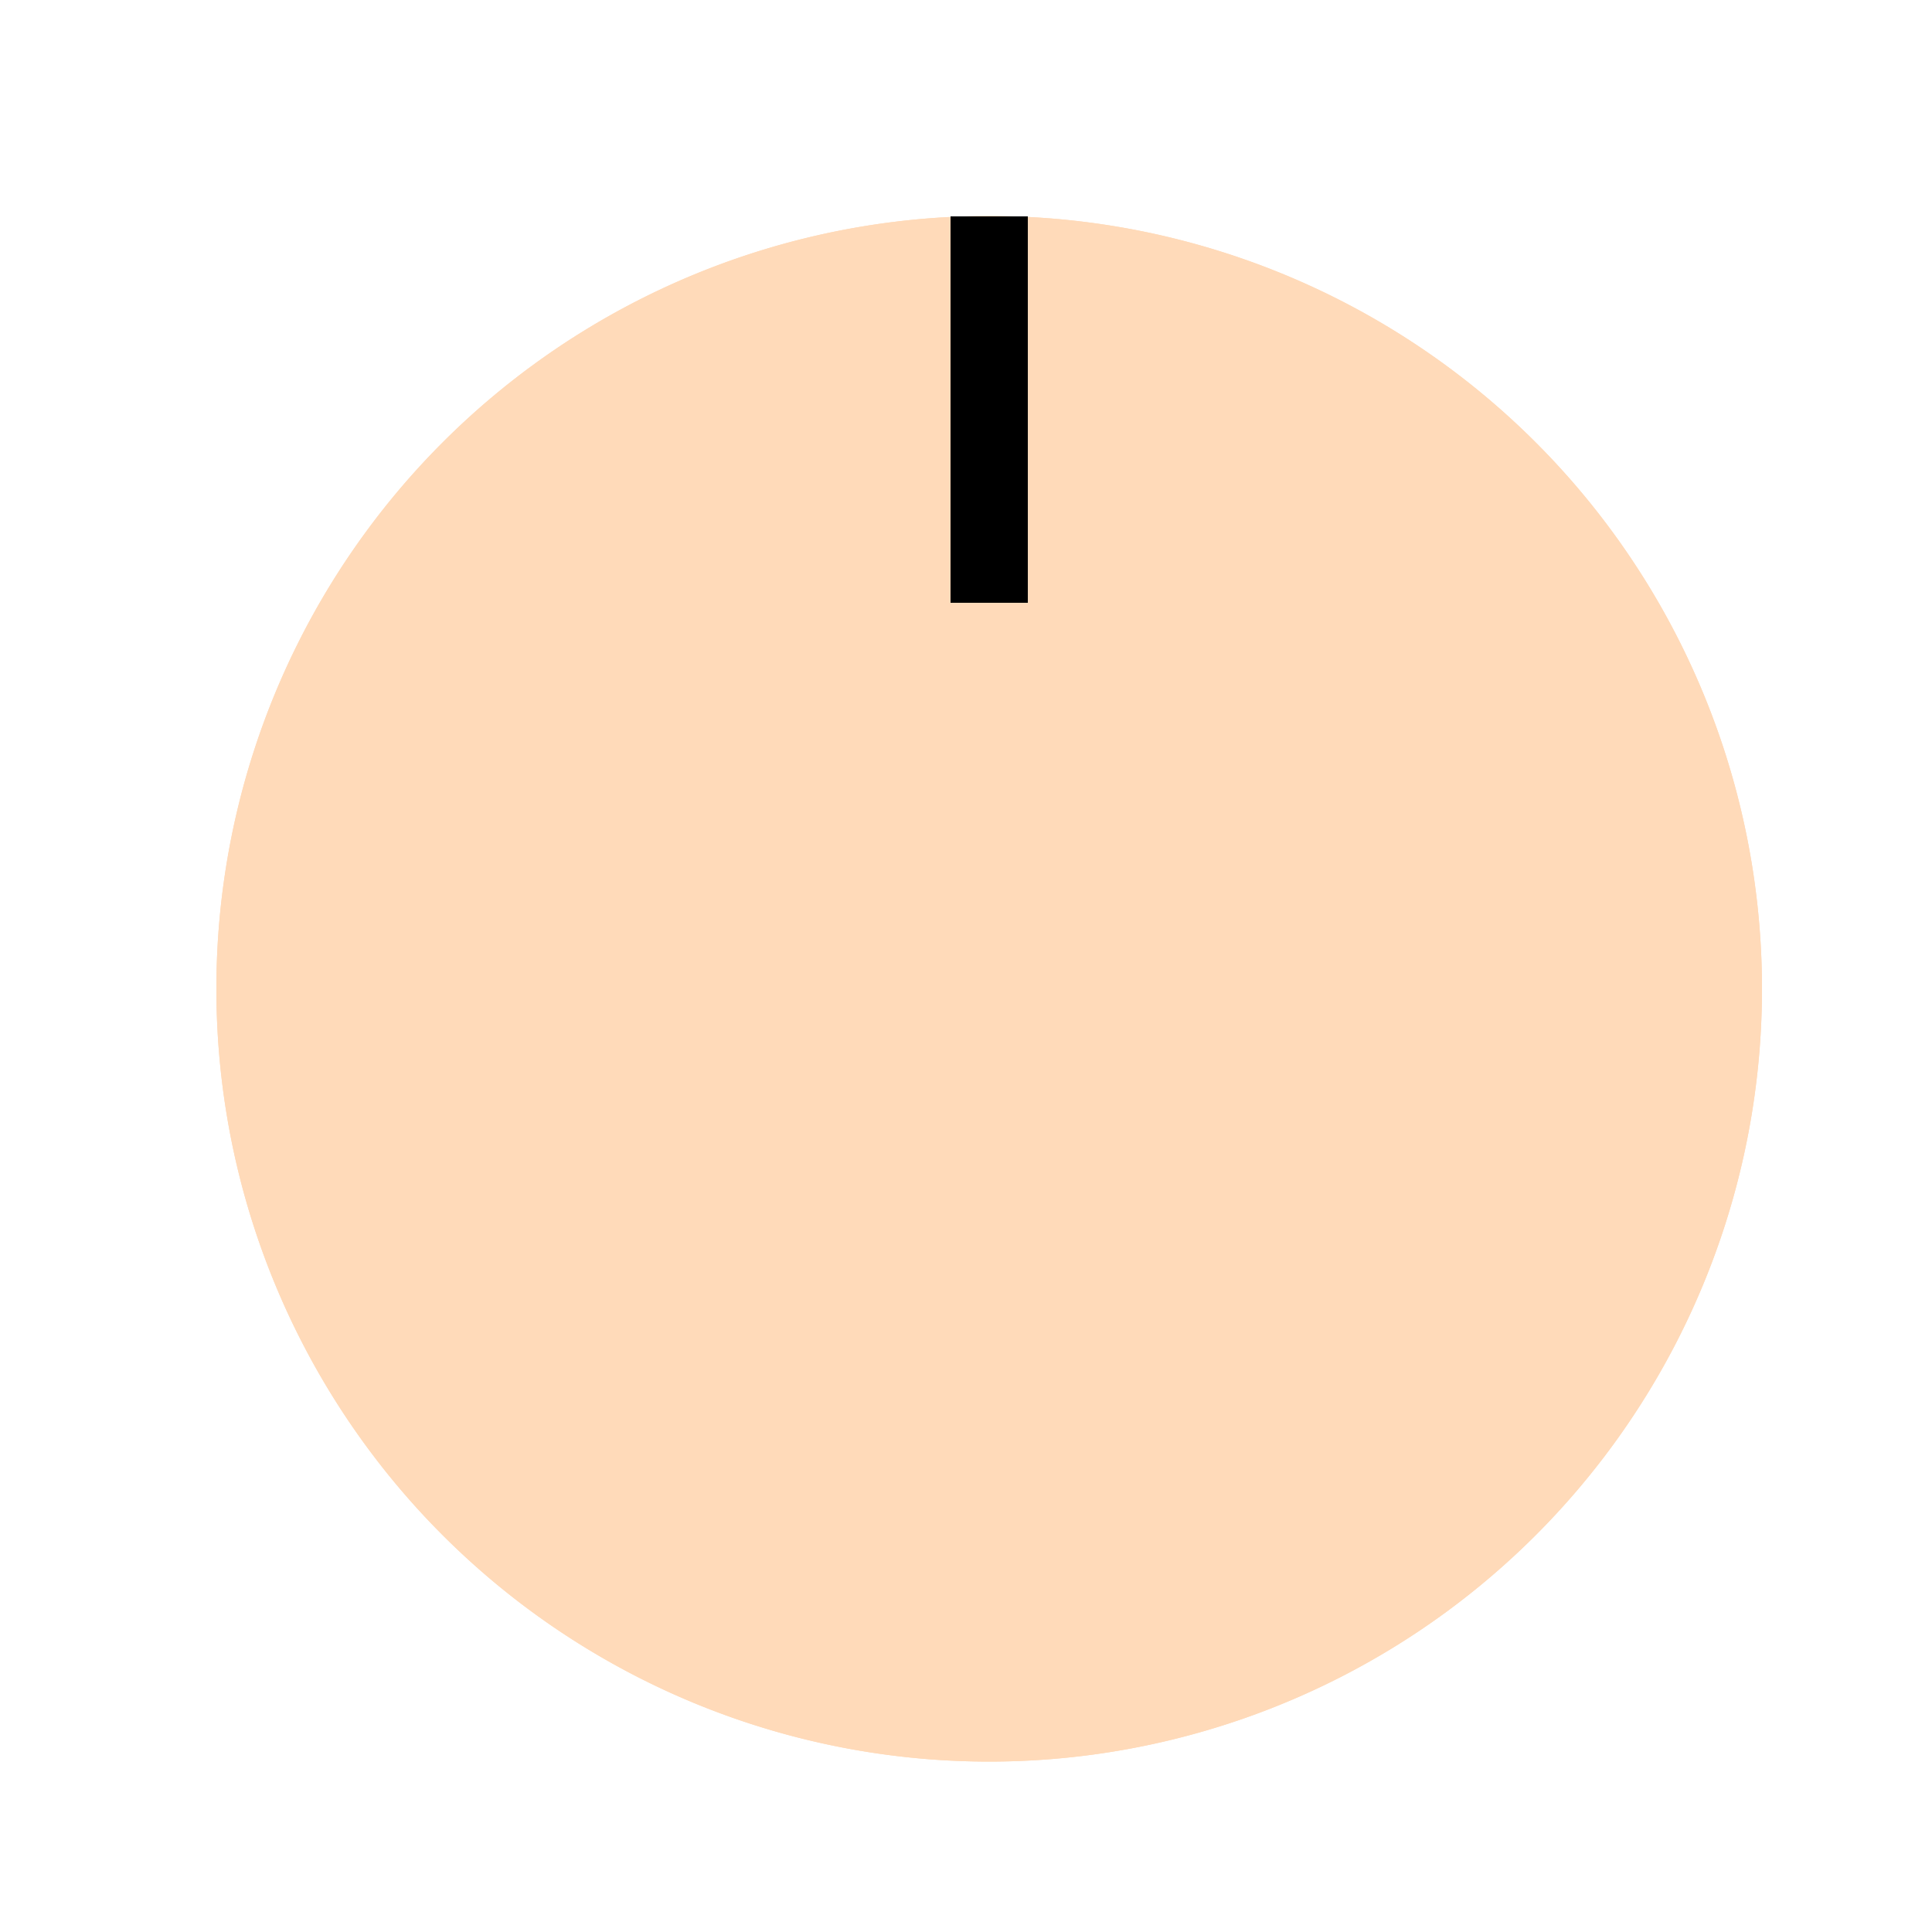 <!--

Generated by DrawGPT.
Free, open source, AI generated images in SVG, PNG, and HTML Canvas format.
https://drawgpt.ai

Created: 2024-01-03T13:36:39.875Z
Link: https://drawgpt.ai/prompt/146957/

-->
<svg xmlns="http://www.w3.org/2000/svg" xmlns:xlink="http://www.w3.org/1999/xlink" width="500" height="500"><defs/><g><path fill="#FFDAB9" stroke="none" paint-order="stroke fill markers" d=" M 456 256 A 200 200 0 1 1 456 255.8"/><path fill="#000000" stroke="none" paint-order="stroke fill markers" d=" M 256 56 L 56 256 L 456 256 Z"/><path fill="#FFDAB9" stroke="none" paint-order="stroke fill markers" d=" M 456 256 A 200 200 0 1 1 456 255.8"/><path fill="none" stroke="#000000" paint-order="fill stroke markers" d=" M 256 56 L 256 156" stroke-miterlimit="10" stroke-width="20" stroke-dasharray=""/></g></svg>
